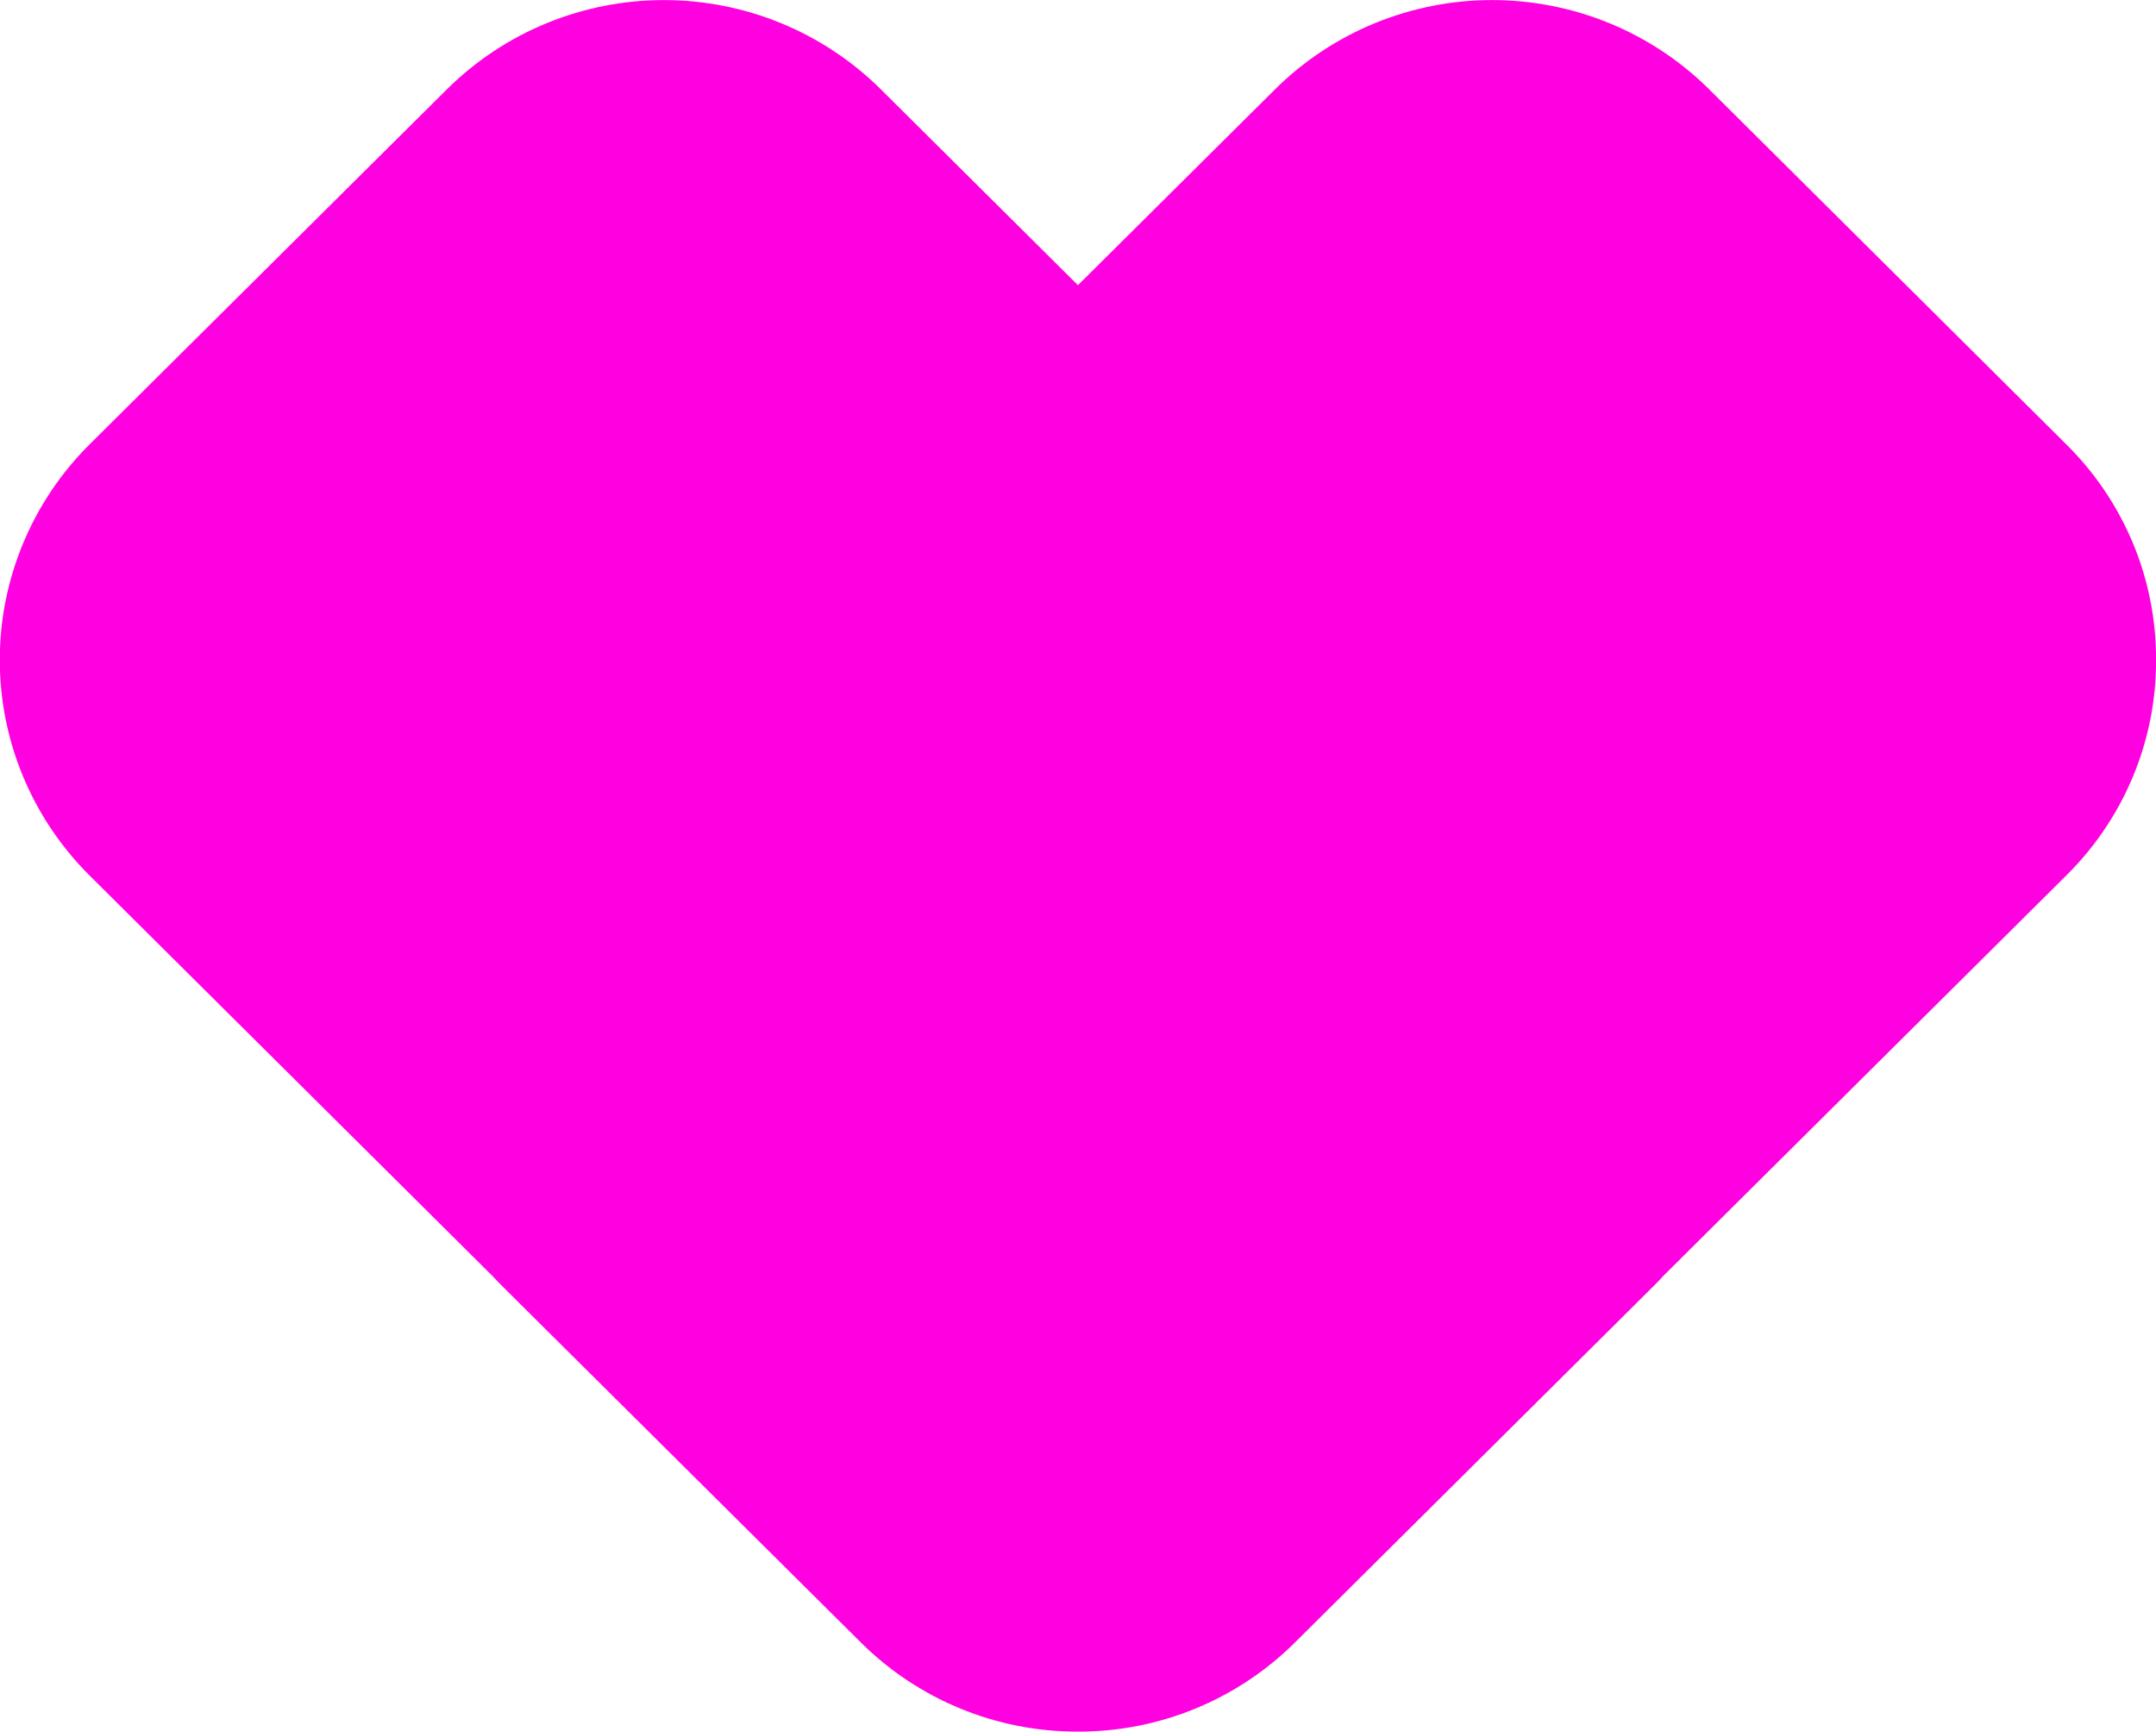 <svg width="132" height="106" viewBox="0 0 132 106" fill="none" xmlns="http://www.w3.org/2000/svg">
<g clip-path="url(#clip0_8_563)">
<path fill-rule="evenodd" clip-rule="evenodd" d="M132.004 40.398C132.013 37.948 131.532 35.52 130.59 33.256C129.647 30.991 128.262 28.935 126.513 27.207L104.629 5.455C101.103 1.962 96.326 0.002 91.346 0.004C86.367 0.006 81.591 1.97 78.067 5.465L65.996 17.457L53.925 5.465C50.402 1.969 45.625 0.005 40.645 0.005C35.664 0.005 30.888 1.969 27.364 5.465L5.48 27.207C1.963 30.707 -0.013 35.452 -0.013 40.398C-0.013 45.345 1.963 50.089 5.48 53.59L30.173 78.129C30.381 78.357 30.594 78.575 30.815 78.793L52.699 100.535C54.44 102.27 56.51 103.646 58.789 104.584C61.067 105.522 63.51 106.003 65.977 106H66.011C68.478 106.003 70.921 105.522 73.199 104.584C75.478 103.646 77.548 102.27 79.29 100.535L101.173 78.793C101.399 78.575 101.617 78.347 101.829 78.109L126.507 53.59C128.257 51.862 129.644 49.807 130.587 47.542C131.531 45.278 132.013 42.849 132.004 40.398Z" fill="#FF00E0"/>
</g>
<defs>
<clipPath id="clip0_8_563">
<rect width="132" height="106" fill="white"/>
</clipPath>
</defs>
</svg>
